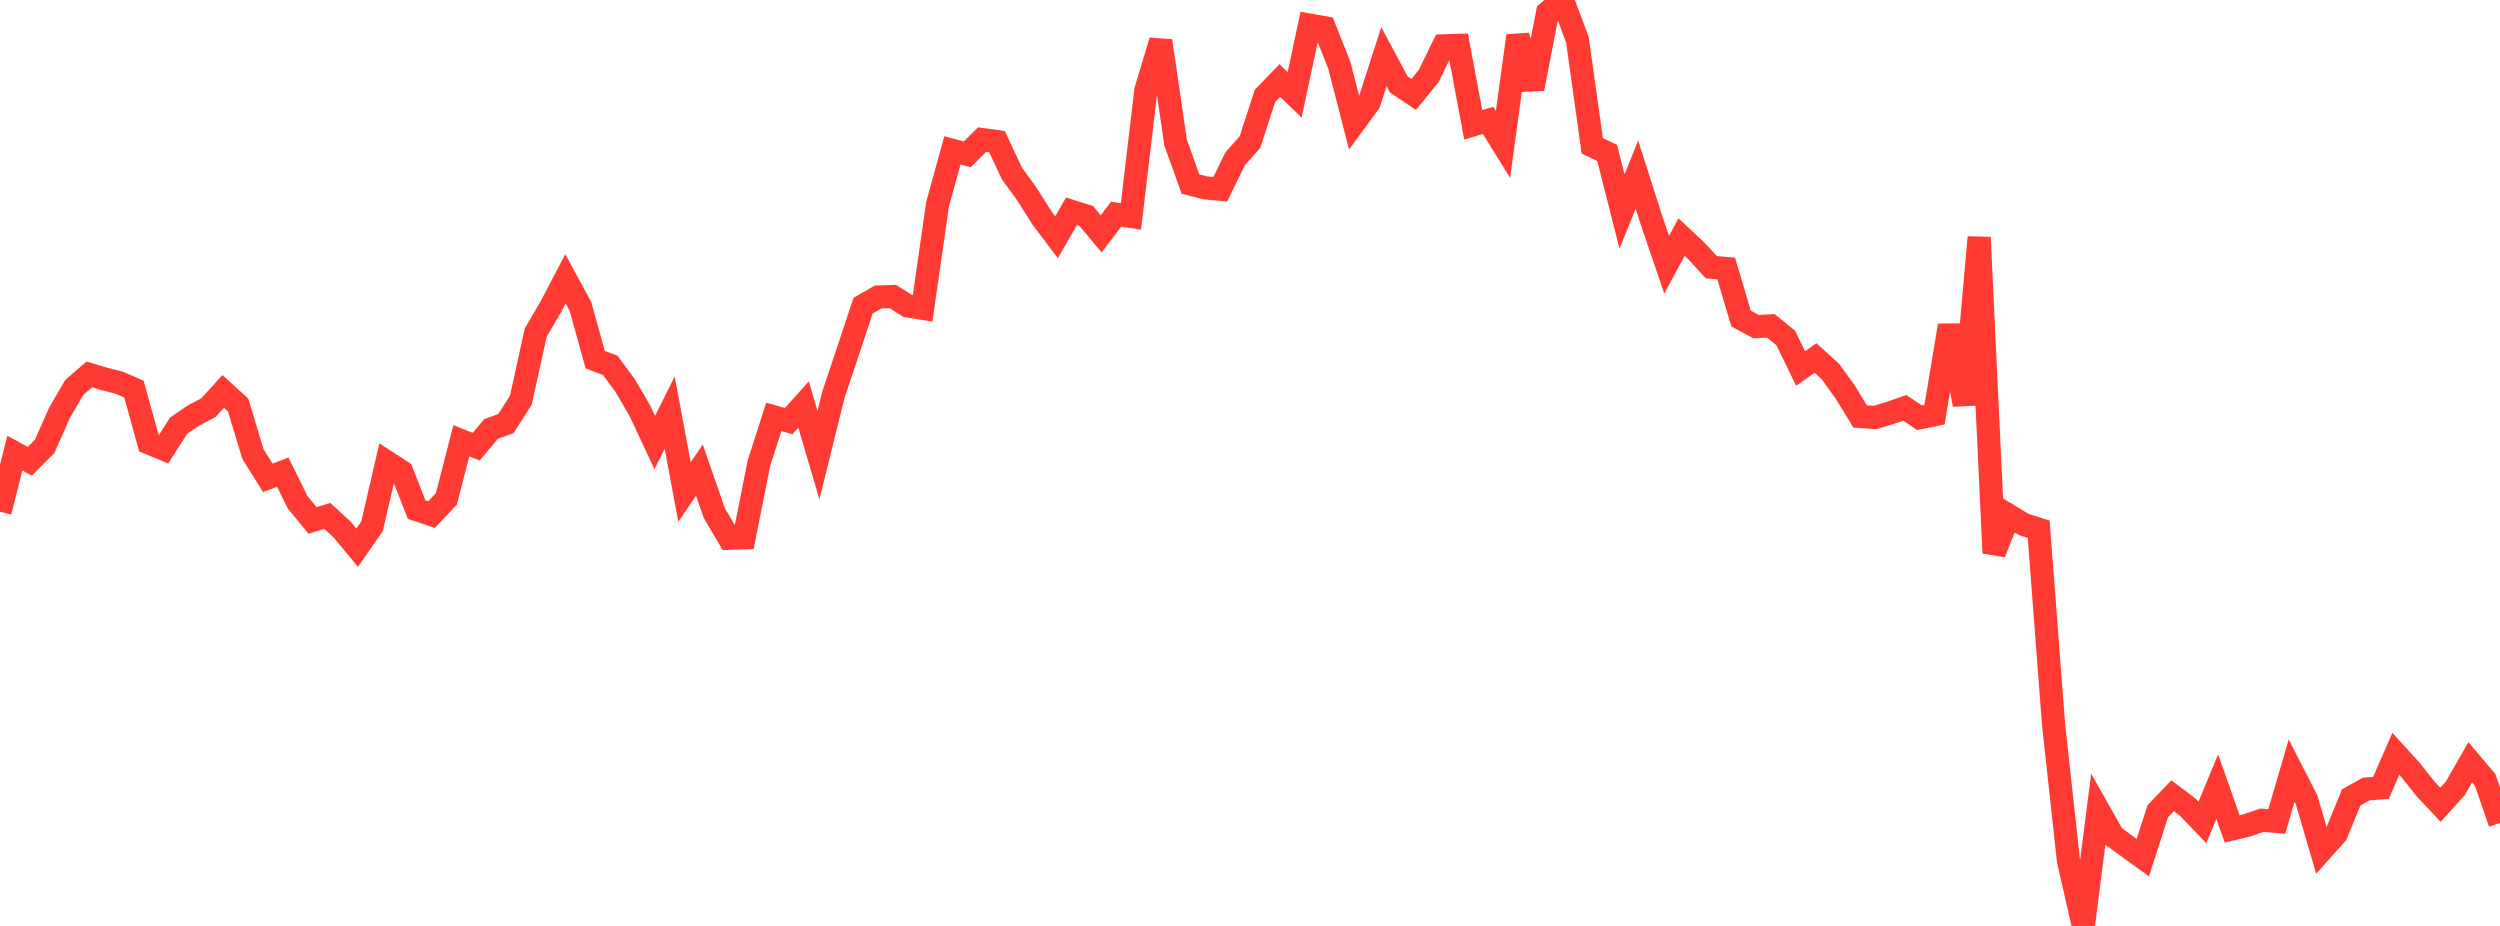 <?xml version="1.0" standalone="no"?>
<!DOCTYPE svg PUBLIC "-//W3C//DTD SVG 1.1//EN" "http://www.w3.org/Graphics/SVG/1.1/DTD/svg11.dtd">

<svg width="135" height="50" viewBox="0 0 135 50" preserveAspectRatio="none" 
  xmlns="http://www.w3.org/2000/svg"
  xmlns:xlink="http://www.w3.org/1999/xlink">


<polyline points="0.0, 27.63 0.804, 24.465 1.607, 24.911 2.411, 24.104 3.214, 22.29 4.018, 20.913 4.821, 20.221 5.625, 20.46 6.429, 20.661 7.232, 21.013 8.036, 23.915 8.839, 24.251 9.643, 22.989 10.446, 22.44 11.25, 22.018 12.054, 21.136 12.857, 21.866 13.661, 24.523 14.464, 25.806 15.268, 25.495 16.071, 27.123 16.875, 28.1 17.679, 27.861 18.482, 28.602 19.286, 29.577 20.089, 28.418 20.893, 24.95 21.696, 25.471 22.5, 27.52 23.304, 27.787 24.107, 26.936 24.911, 23.801 25.714, 24.119 26.518, 23.163 27.321, 22.871 28.125, 21.611 28.929, 17.956 29.732, 16.588 30.536, 15.055 31.339, 16.531 32.143, 19.422 32.946, 19.722 33.75, 20.807 34.554, 22.181 35.357, 23.9 36.161, 22.279 36.964, 26.569 37.768, 25.385 38.571, 27.702 39.375, 29.068 40.179, 29.043 40.982, 25.012 41.786, 22.511 42.589, 22.74 43.393, 21.844 44.196, 24.574 45.0, 21.329 45.804, 18.926 46.607, 16.504 47.411, 16.04 48.214, 16.013 49.018, 16.522 49.821, 16.65 50.625, 11.049 51.429, 8.12 52.232, 8.332 53.036, 7.538 53.839, 7.648 54.643, 9.367 55.446, 10.47 56.25, 11.747 57.054, 12.81 57.857, 11.414 58.661, 11.666 59.464, 12.63 60.268, 11.567 61.071, 11.688 61.875, 4.883 62.679, 2.206 63.482, 7.7 64.286, 9.939 65.089, 10.146 65.893, 10.22 66.696, 8.576 67.5, 7.672 68.304, 5.186 69.107, 4.349 69.911, 5.12 70.714, 1.355 71.518, 1.496 72.321, 3.514 73.125, 6.639 73.929, 5.548 74.732, 3.057 75.536, 4.563 76.339, 5.101 77.143, 4.114 77.946, 2.474 78.75, 2.45 79.554, 6.74 80.357, 6.5 81.161, 7.798 81.964, 1.935 82.768, 4.795 83.571, 0.67 84.375, 0.0 85.179, 2.144 85.982, 7.873 86.786, 8.259 87.589, 11.422 88.393, 9.427 89.196, 11.94 90.0, 14.296 90.804, 12.801 91.607, 13.554 92.411, 14.429 93.214, 14.499 94.018, 17.202 94.821, 17.636 95.625, 17.597 96.429, 18.249 97.232, 19.899 98.036, 19.332 98.839, 20.059 99.643, 21.172 100.446, 22.488 101.25, 22.547 102.054, 22.301 102.857, 22.024 103.661, 22.558 104.464, 22.393 105.268, 17.574 106.071, 21.852 106.875, 12.814 107.679, 29.865 108.482, 27.837 109.286, 28.324 110.089, 28.578 110.893, 39.126 111.696, 46.471 112.5, 50.0 113.304, 43.721 114.107, 45.147 114.911, 45.732 115.714, 46.314 116.518, 43.808 117.321, 42.969 118.125, 43.573 118.929, 44.412 119.732, 42.48 120.536, 44.76 121.339, 44.568 122.143, 44.294 122.946, 44.358 123.75, 41.612 124.554, 43.185 125.357, 45.926 126.161, 45.029 126.964, 43.06 127.768, 42.61 128.571, 42.546 129.375, 40.706 130.179, 41.589 130.982, 42.604 131.786, 43.458 132.589, 42.568 133.393, 41.161 134.196, 42.111 135.0, 44.441" fill="none" stroke="#ff3a33" stroke-width="1.25"/>

</svg>